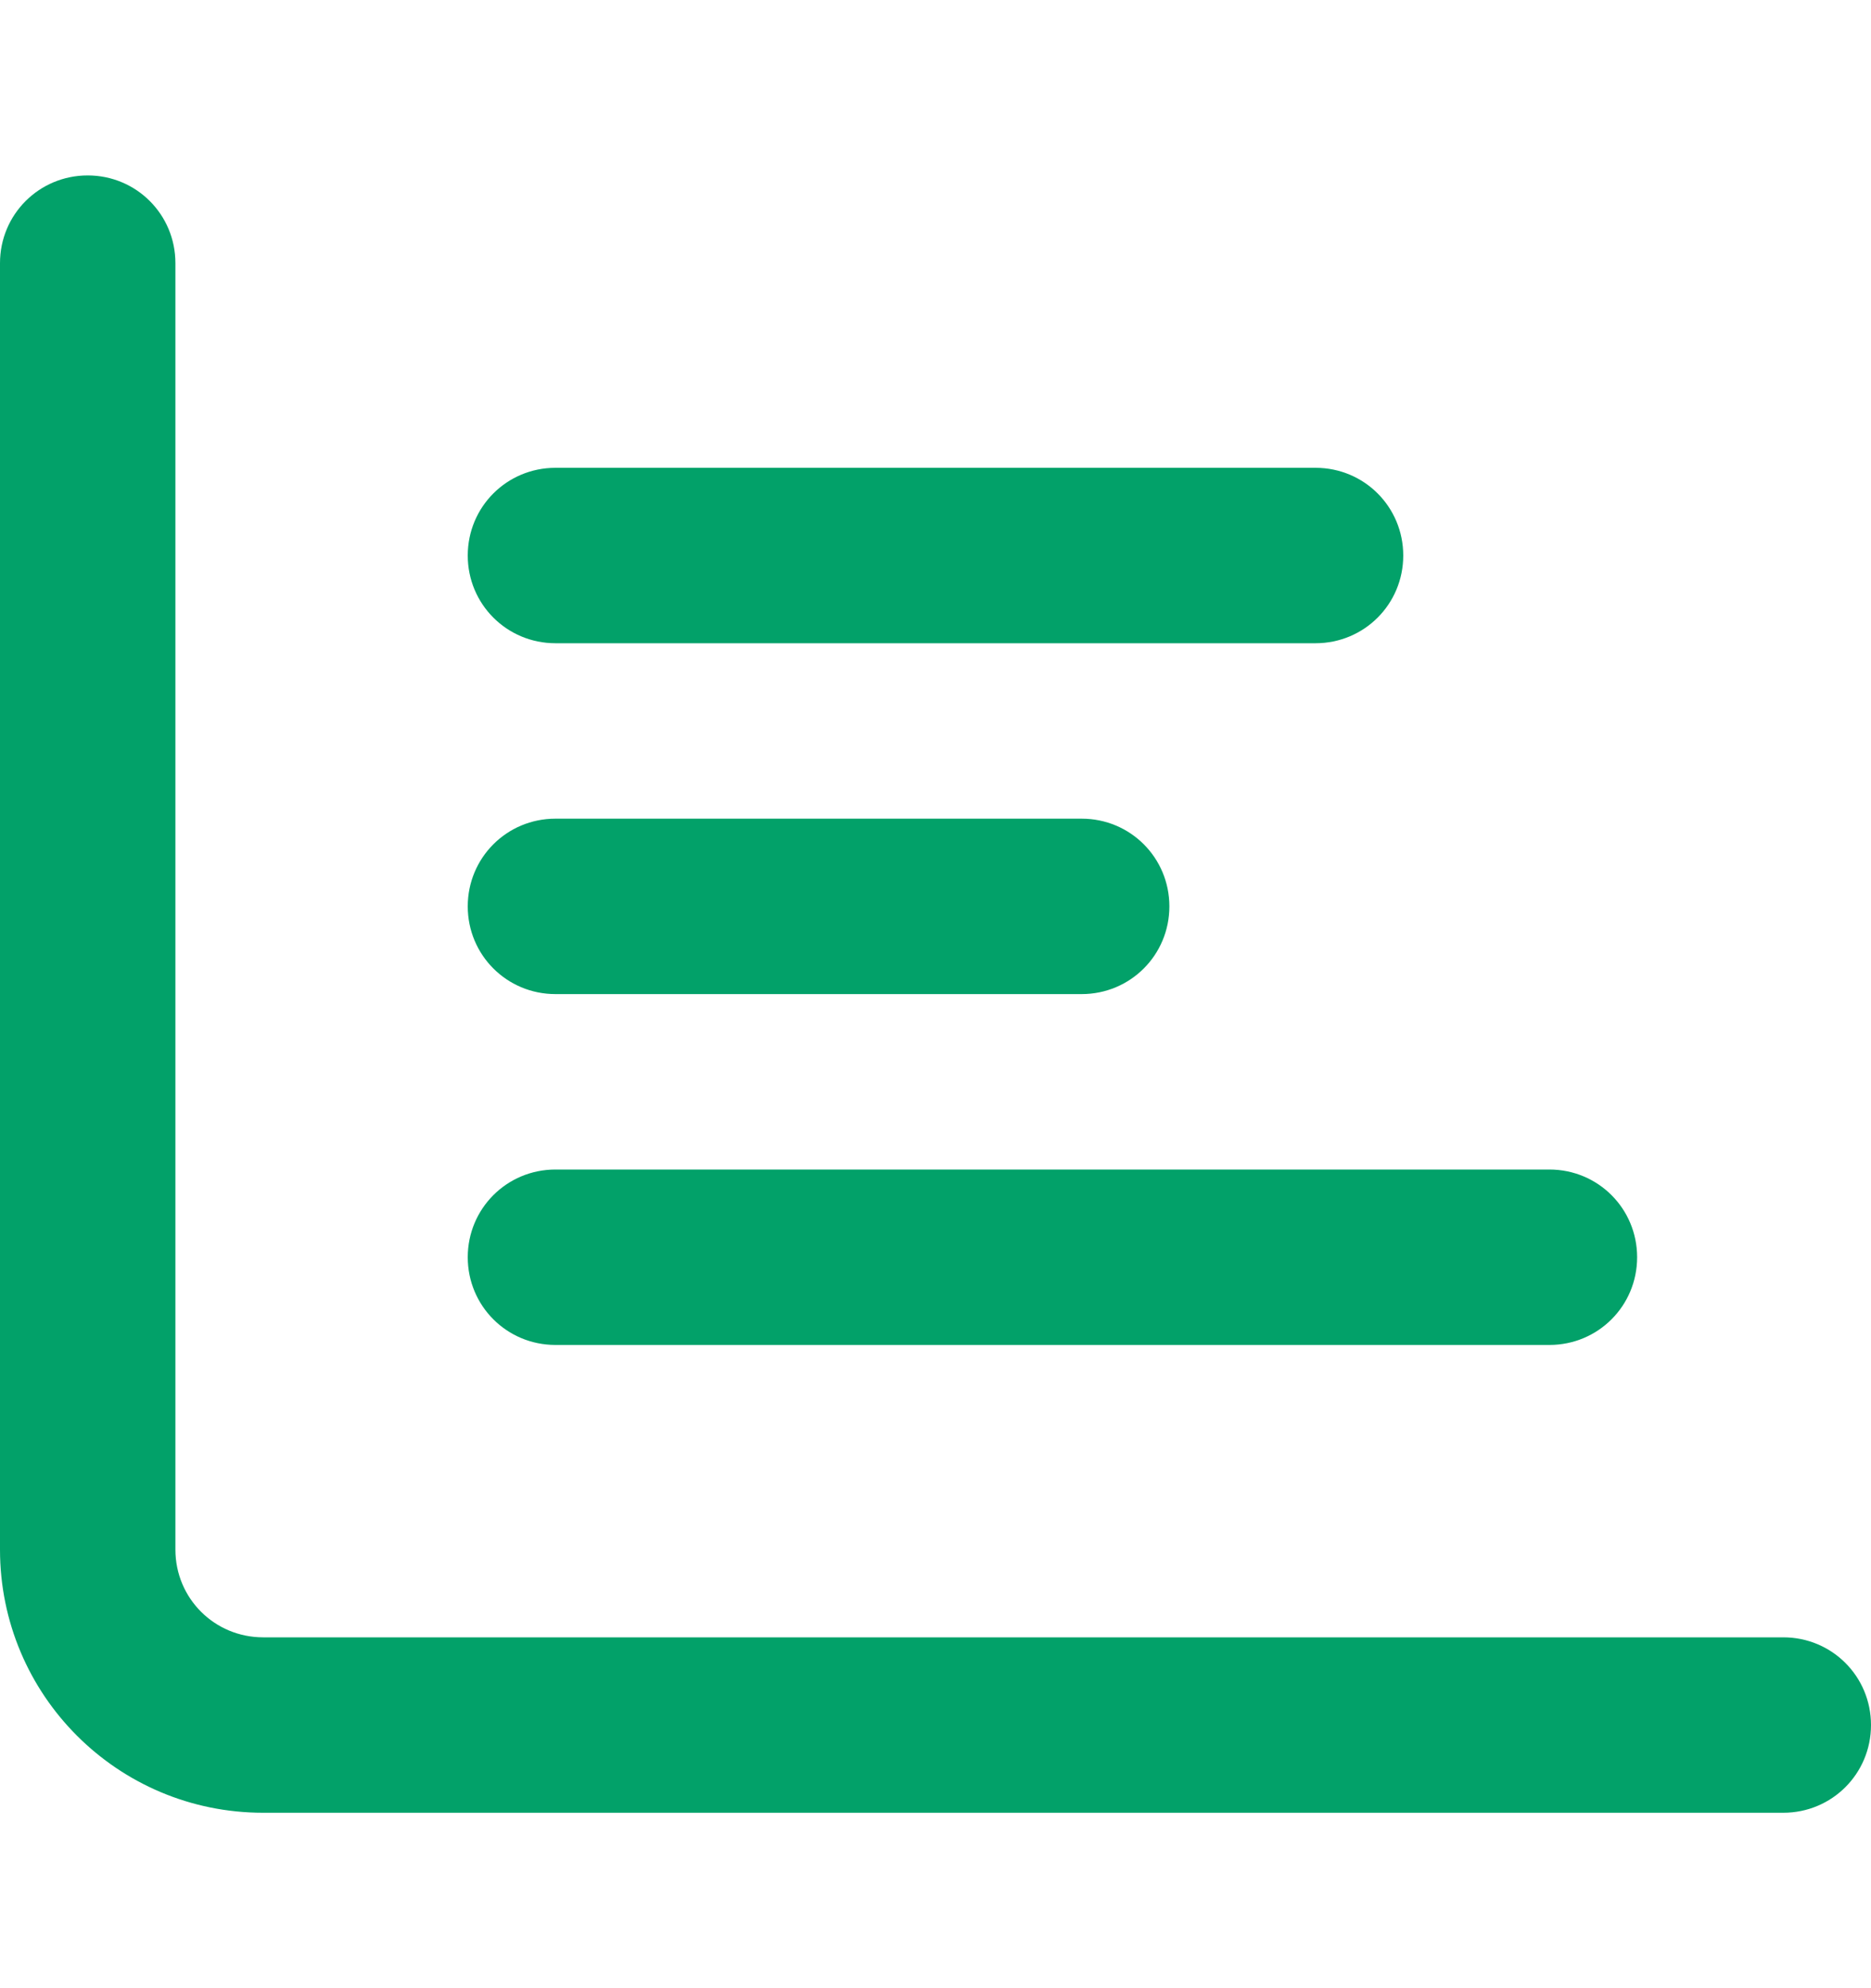 <svg width="16" height="17" viewBox="0 0 16 17" fill="none" xmlns="http://www.w3.org/2000/svg">
<g id="Frame">
<path id="Vector" d="M0.75 1.5C1.166 1.5 1.5 1.834 1.5 2.25V13.25C1.5 13.666 1.834 14 2.25 14H15.25C15.666 14 16 14.334 16 14.75C16 15.166 15.666 15.5 15.25 15.5H2.25C1.006 15.5 0 14.494 0 13.25V2.25C0 1.834 0.334 1.5 0.75 1.5ZM4 4.75C4 4.334 4.334 4 4.75 4H11.25C11.666 4 12 4.334 12 4.75C12 5.166 11.666 5.5 11.25 5.5H4.75C4.334 5.5 4 5.166 4 4.75ZM4.75 7H9.25C9.666 7 10 7.334 10 7.75C10 8.166 9.666 8.5 9.25 8.5H4.75C4.334 8.5 4 8.166 4 7.75C4 7.334 4.334 7 4.75 7ZM4.75 10H13.25C13.666 10 14 10.334 14 10.75C14 11.166 13.666 11.5 13.25 11.5H4.75C4.334 11.5 4 11.166 4 10.75C4 10.334 4.334 10 4.75 10Z" fill="#02A169"/>
</g>
</svg>
